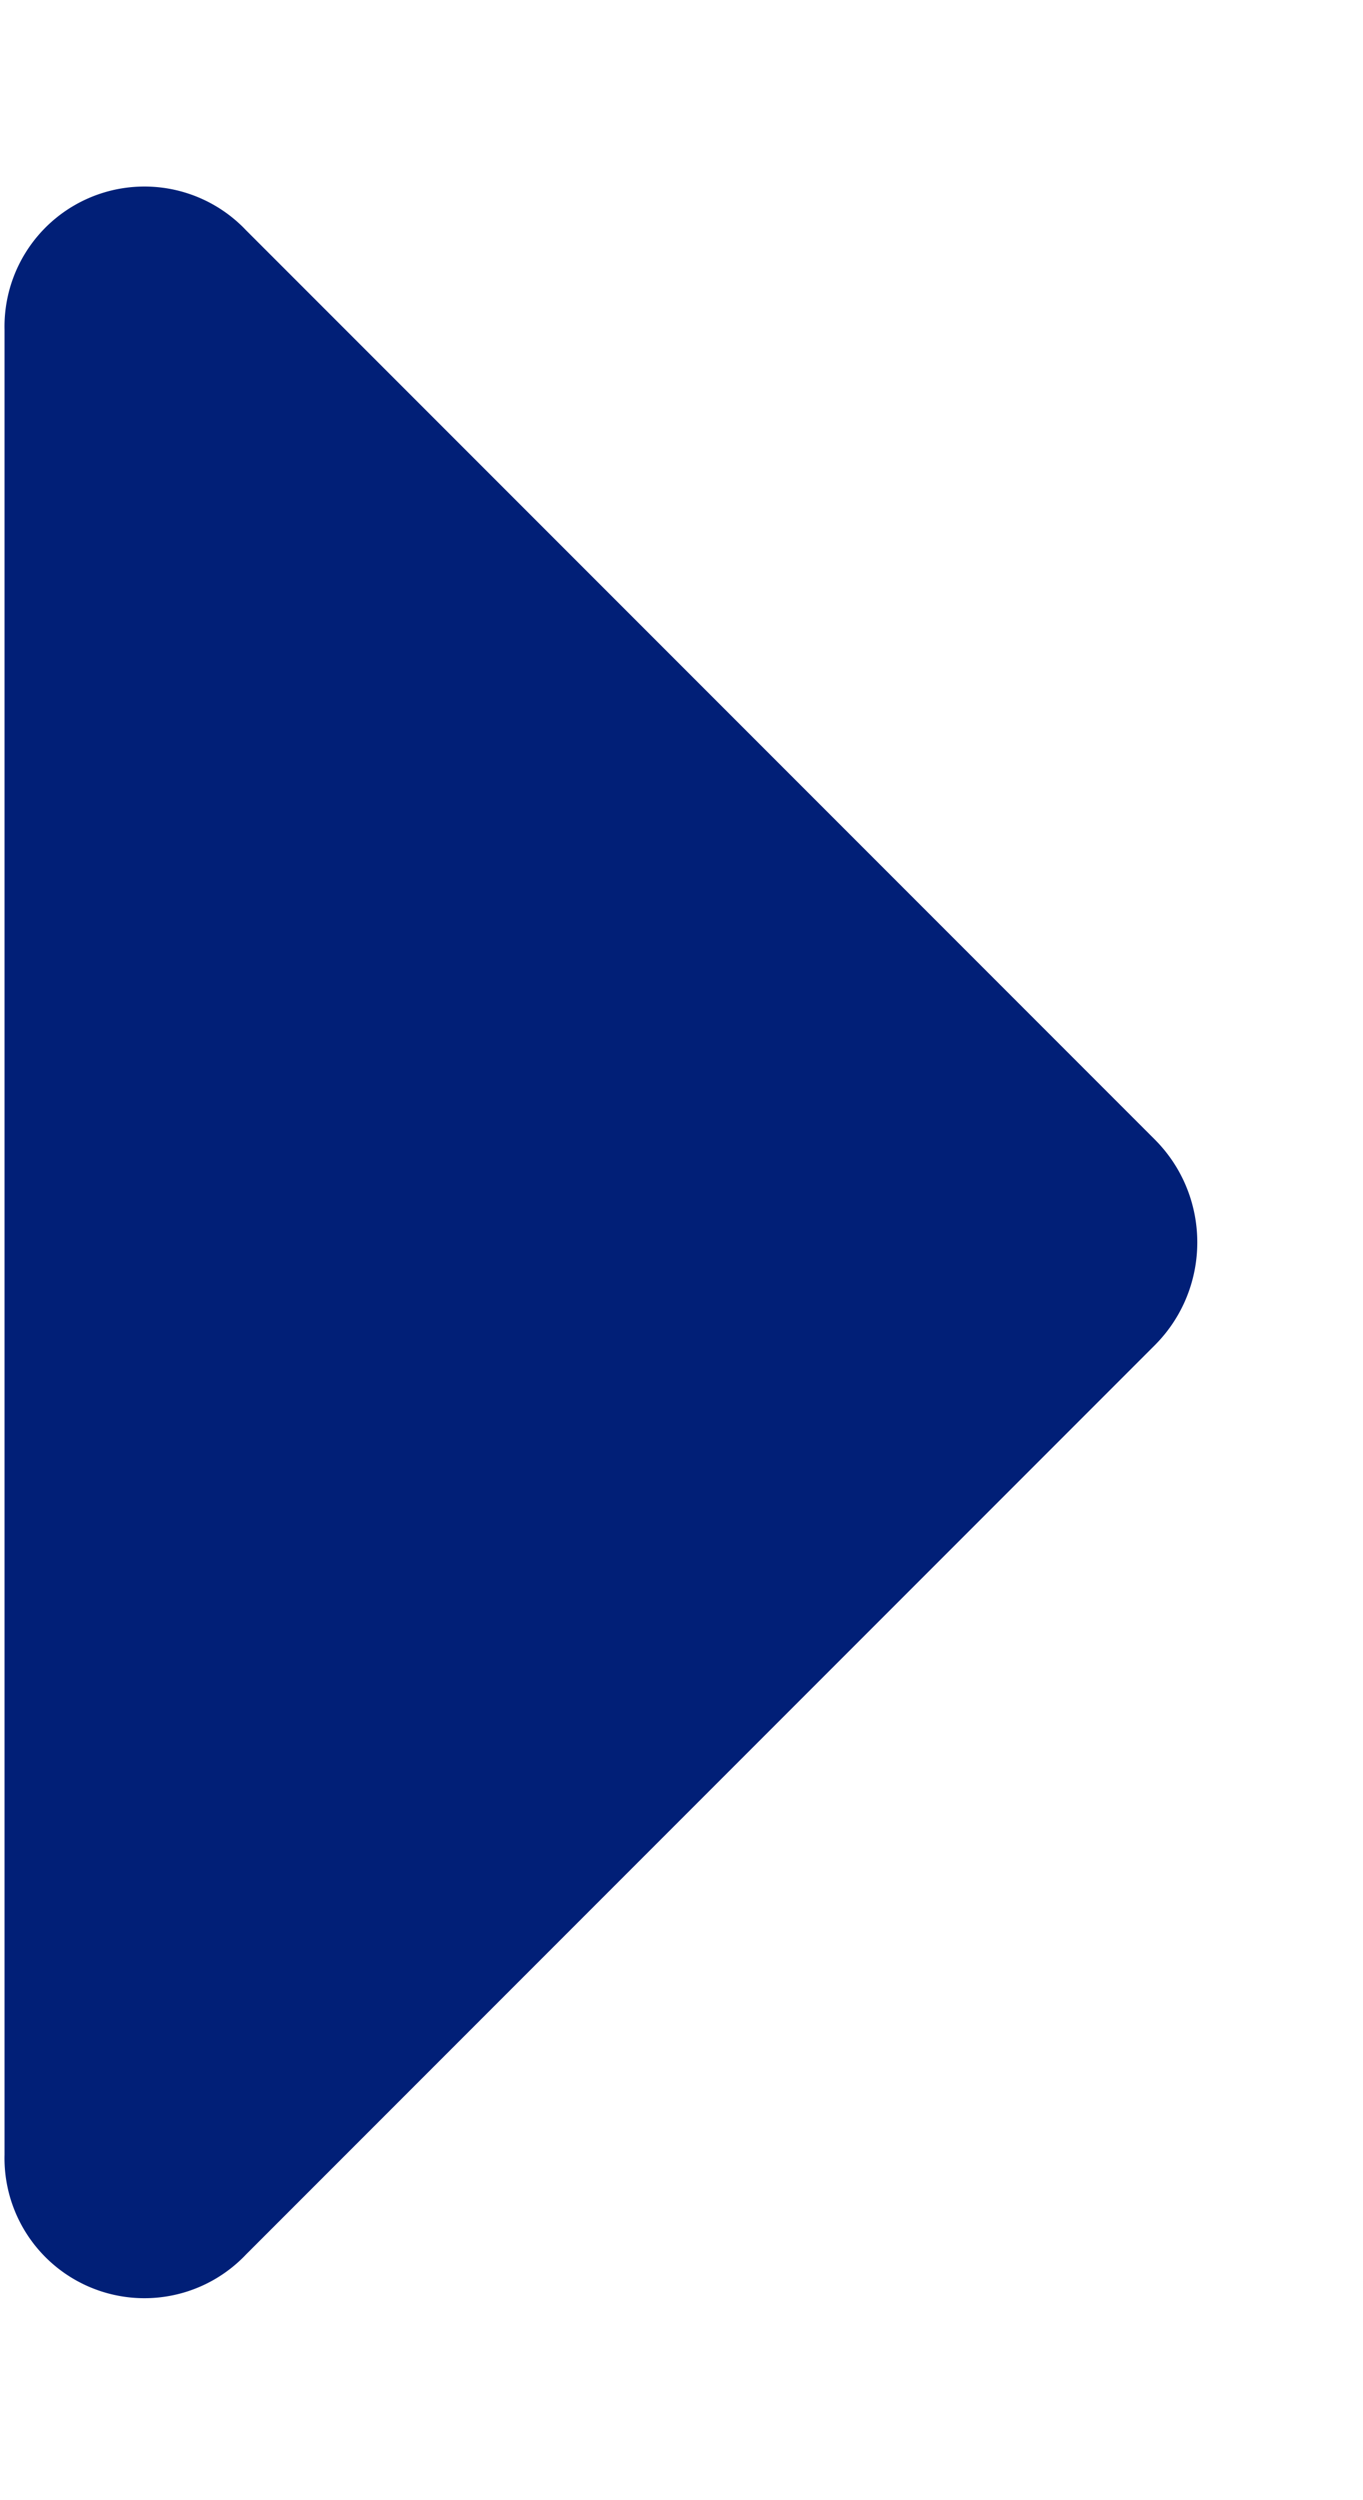 <svg xmlns="http://www.w3.org/2000/svg" width="6" height="11" fill="none"><path fill="#011F77" d="M.02 9.481v-8.03a.616.616 0 0 1 1.063-.438l4 4c.25.25.25.656 0 .906l-4 4A.616.616 0 0 1 .02 9.48Z"/></svg>